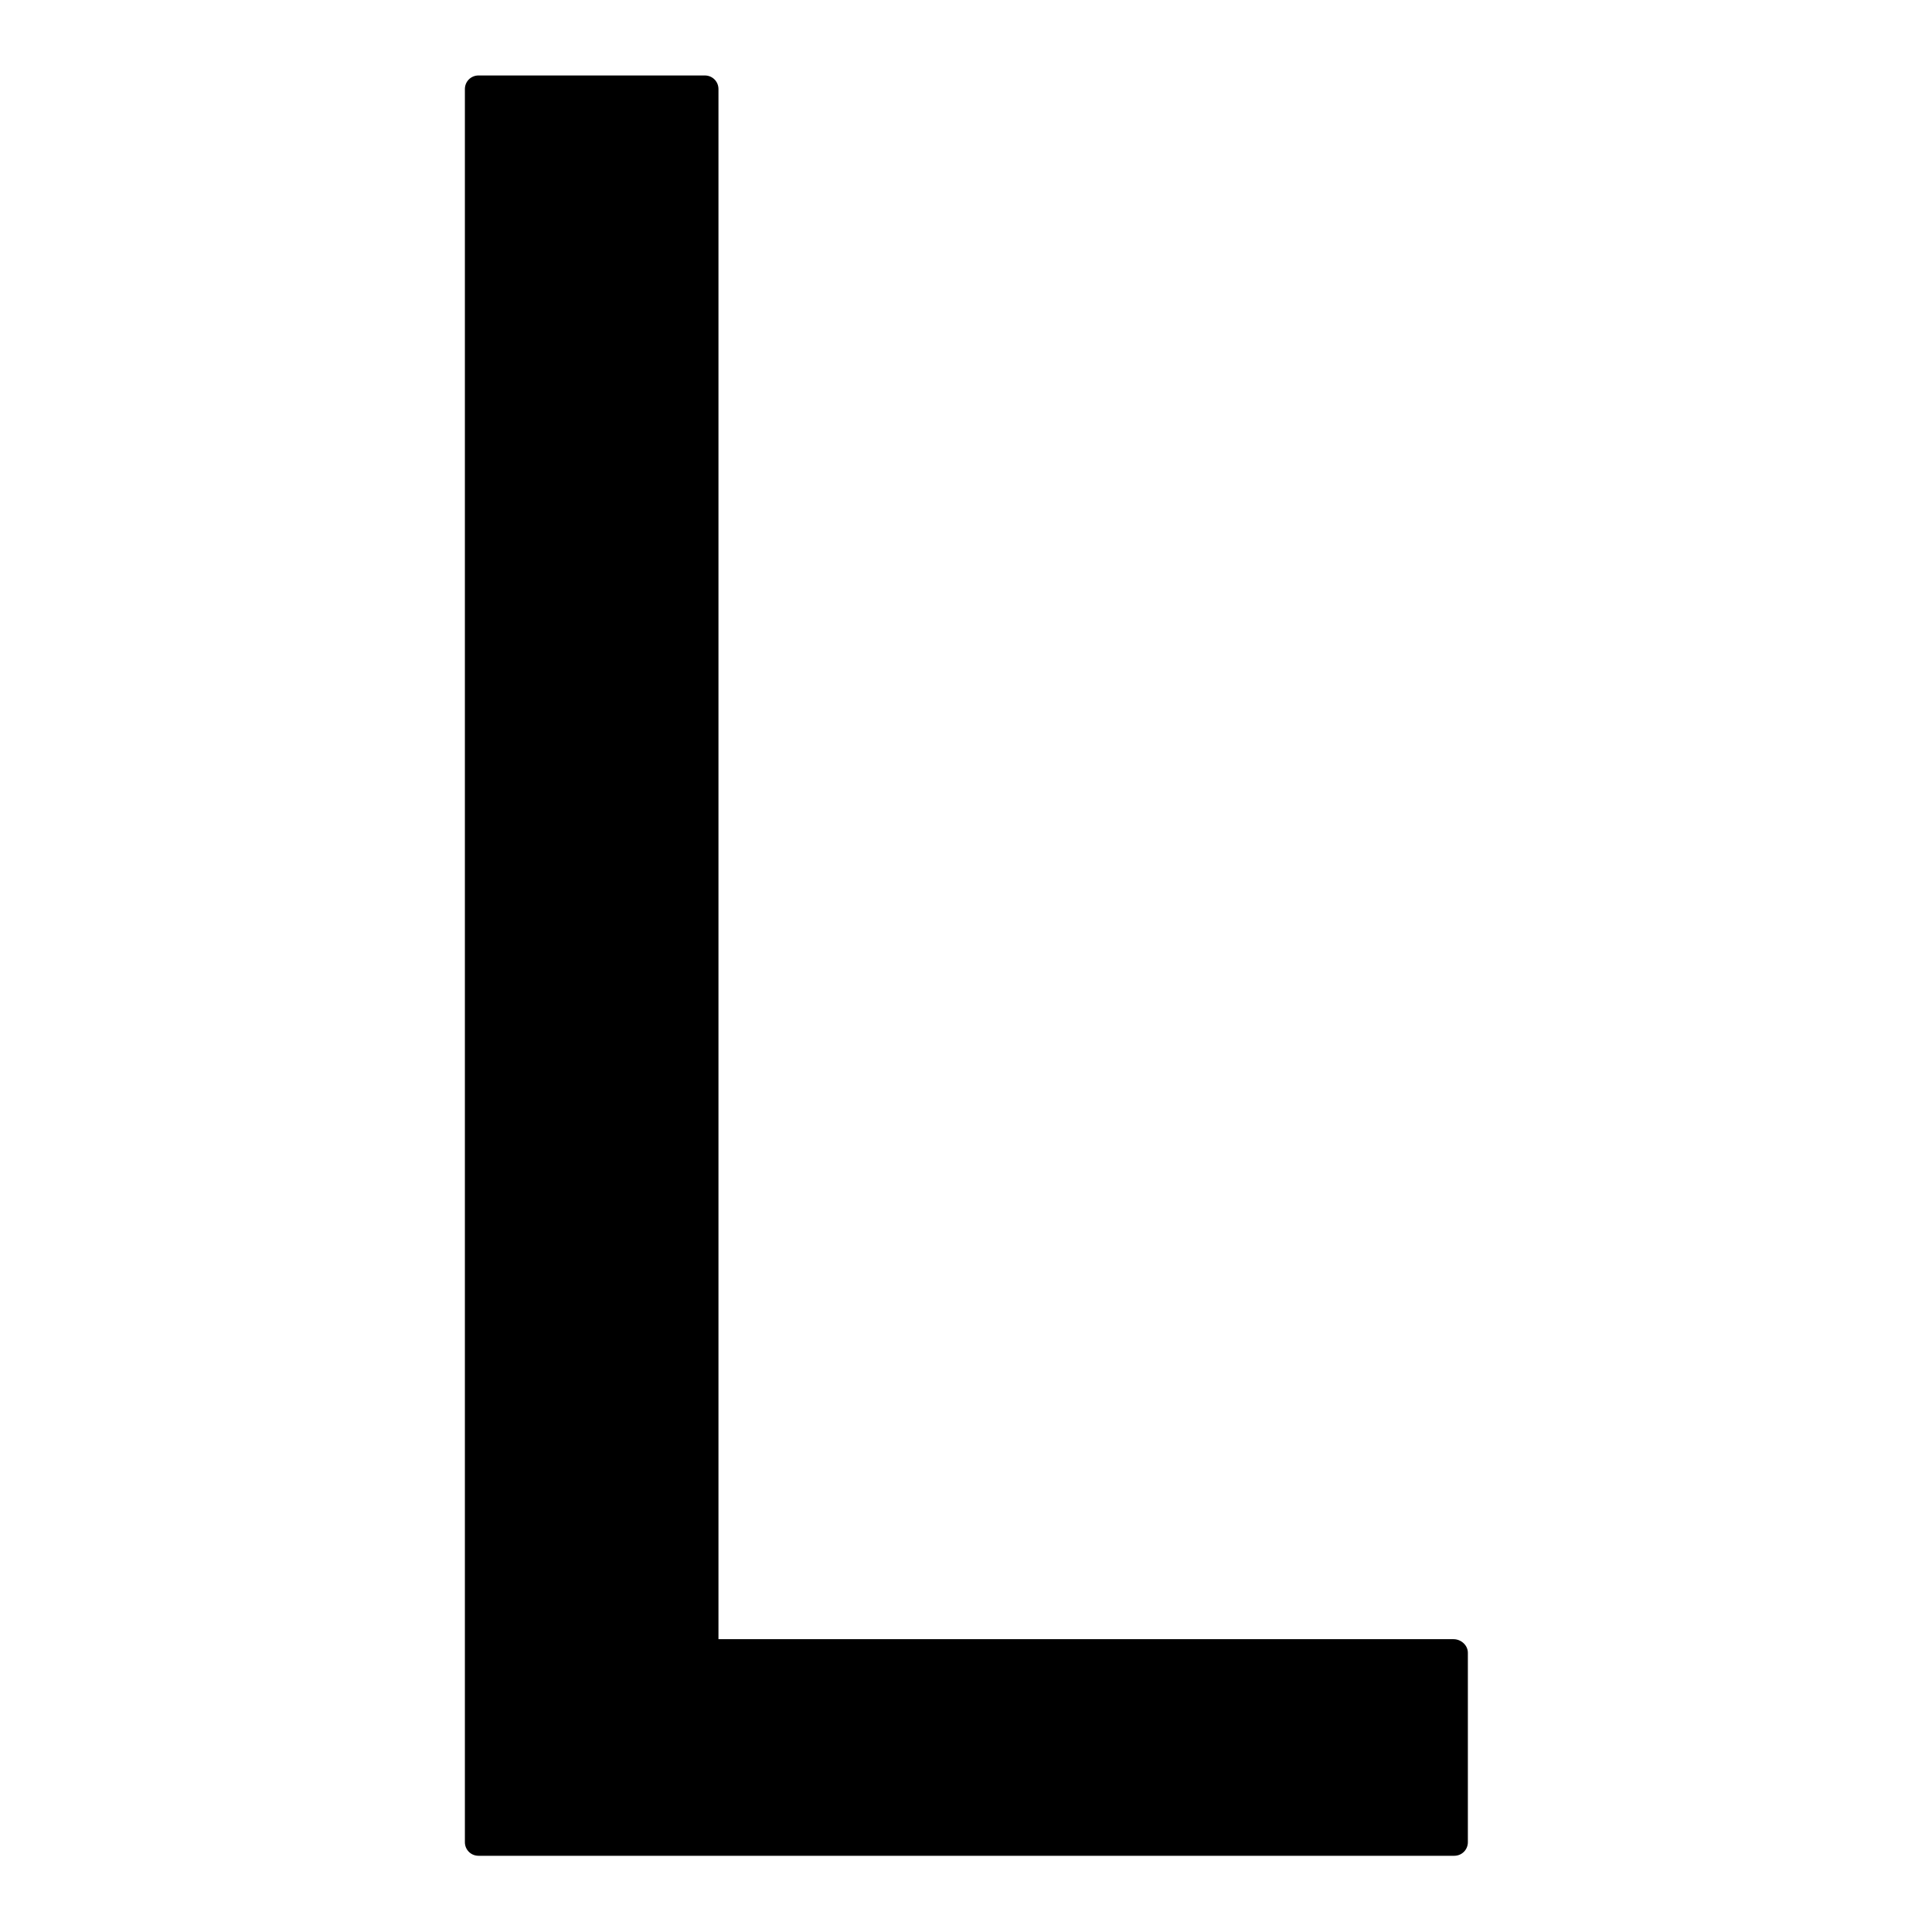 <?xml version="1.0" encoding="utf-8"?>
<!-- Svg Vector Icons : http://www.onlinewebfonts.com/icon -->
<!DOCTYPE svg PUBLIC "-//W3C//DTD SVG 1.1//EN" "http://www.w3.org/Graphics/SVG/1.1/DTD/svg11.dtd">
<svg version="1.1" xmlns="http://www.w3.org/2000/svg" xmlns:xlink="http://www.w3.org/1999/xlink" x="0px" y="0px" viewBox="0 0 256 256" enable-background="new 0 0 256 256" xml:space="preserve">
<g><g><g><path fill="#000000" d="M192.6,217.2H95.2V11.8c0-1-0.8-1.8-1.8-1.8h-30c-1,0-1.8,0.8-1.8,1.8v232.3c0,1,0.8,1.8,1.8,1.8h129.3c1,0,1.8-0.8,1.8-1.8V219C194.5,218,193.6,217.2,192.6,217.2z"/></g><g></g><g></g><g></g><g></g><g></g><g></g><g></g><g></g><g></g><g></g><g></g><g></g><g></g><g></g><g></g></g></g>
</svg>